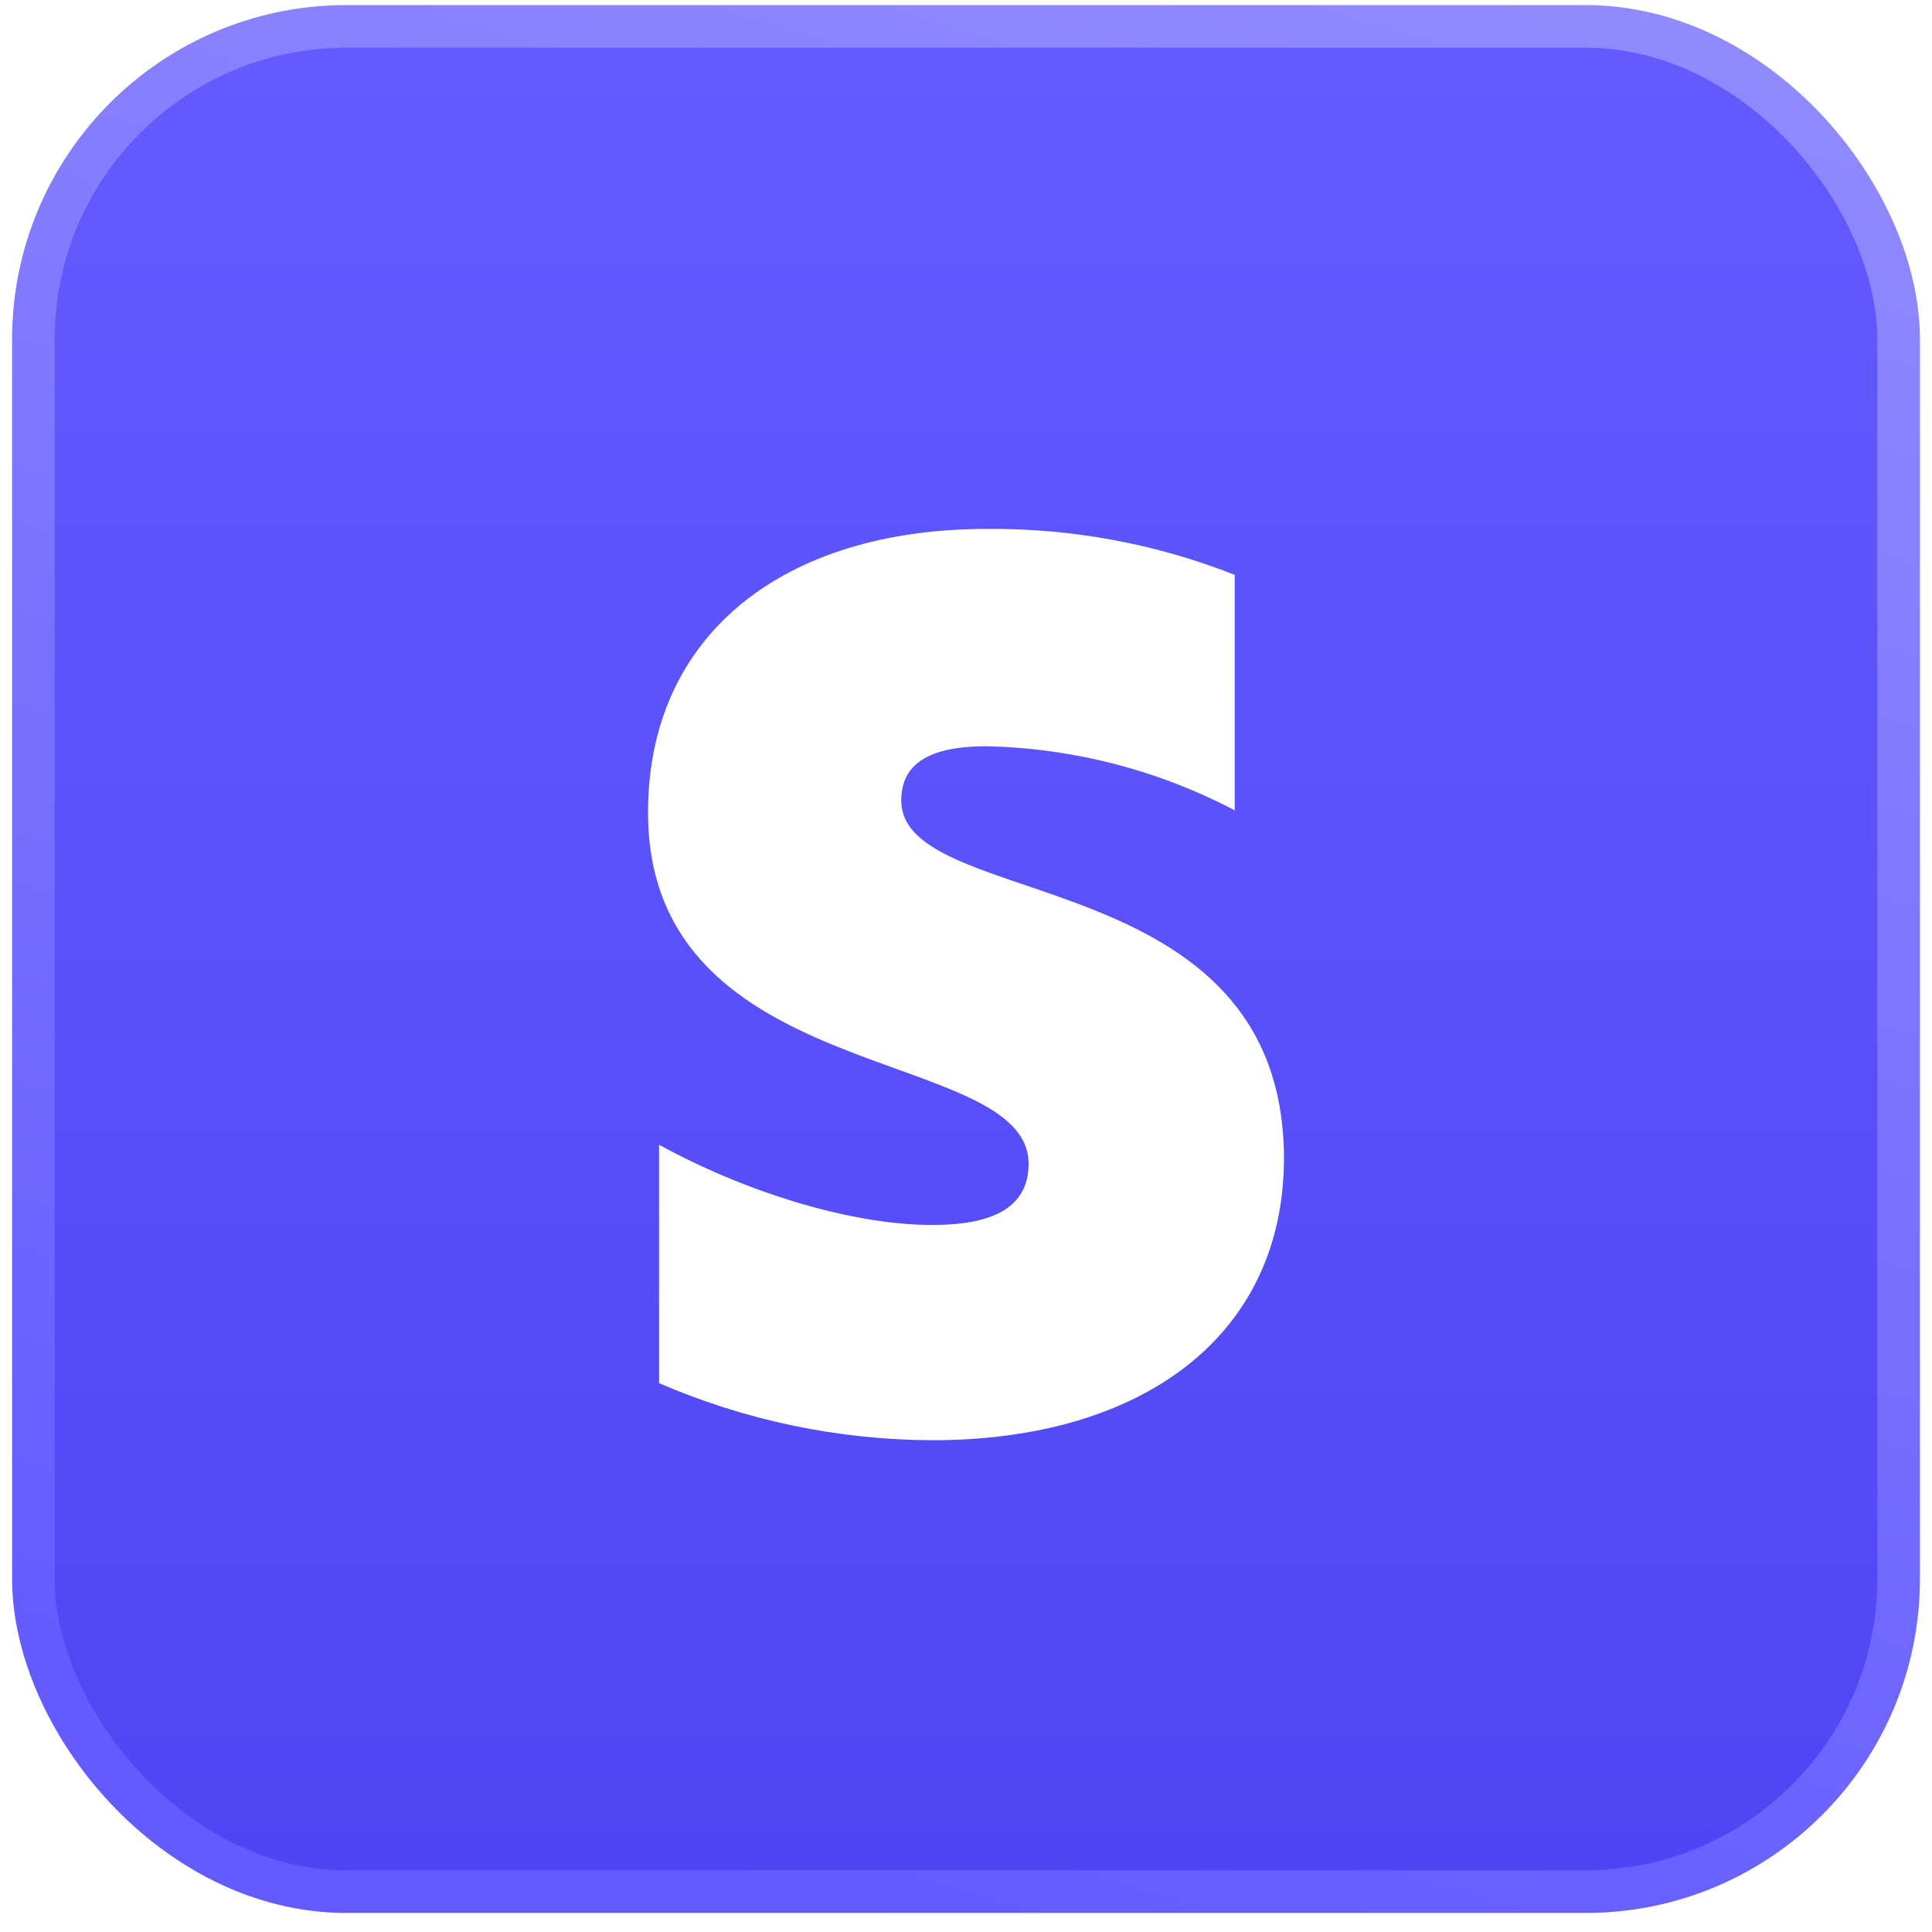 <svg width="53" height="53" viewBox="0 0 53 53" fill="none" xmlns="http://www.w3.org/2000/svg">
<rect x="0.916" y="0.724" width="51.169" height="51.169" rx="8.584" fill="url(#paint0_linear_4905_951)"/>
<rect x="0.916" y="0.724" width="51.169" height="51.169" rx="8.584" stroke="url(#paint1_linear_4905_951)" stroke-width="1.169"/>
<g filter="url(#filter0_d_4905_951)">
<path d="M27.058 19.771C25.602 19.771 24.724 20.183 24.724 21.254C24.724 24.332 35.191 22.875 35.223 31.06C35.223 35.978 31.294 38.808 25.58 38.808C23 38.8 20.448 38.267 18.08 37.242V30.702C20.387 31.97 23.301 32.903 25.58 32.903C27.117 32.903 28.217 32.49 28.217 31.227C28.217 27.959 17.777 29.168 17.777 21.584C17.777 16.721 21.487 13.809 27.064 13.809C29.393 13.787 31.704 14.215 33.871 15.069V21.529C31.767 20.423 29.435 19.821 27.058 19.771Z" fill="white"/>
</g>
<defs>
<filter id="filter0_d_4905_951" x="17.076" y="13.808" width="18.848" height="26.402" filterUnits="userSpaceOnUse" color-interpolation-filters="sRGB">
<feFlood flood-opacity="0" result="BackgroundImageFix"/>
<feColorMatrix in="SourceAlpha" type="matrix" values="0 0 0 0 0 0 0 0 0 0 0 0 0 0 0 0 0 0 127 0" result="hardAlpha"/>
<feOffset dy="0.701"/>
<feGaussianBlur stdDeviation="0.351"/>
<feComposite in2="hardAlpha" operator="out"/>
<feColorMatrix type="matrix" values="0 0 0 0 0 0 0 0 0 0 0 0 0 0 0 0 0 0 0.1 0"/>
<feBlend mode="normal" in2="BackgroundImageFix" result="effect1_dropShadow_4905_951"/>
<feBlend mode="normal" in="SourceGraphic" in2="effect1_dropShadow_4905_951" result="shape"/>
</filter>
<linearGradient id="paint0_linear_4905_951" x1="26.5" y1="1.308" x2="26.5" y2="51.308" gradientUnits="userSpaceOnUse">
<stop stop-color="#635BFF"/>
<stop offset="1" stop-color="#4E46F4"/>
</linearGradient>
<linearGradient id="paint1_linear_4905_951" x1="34.557" y1="-2.23" x2="18.531" y2="51.308" gradientUnits="userSpaceOnUse">
<stop stop-color="#908AFF"/>
<stop offset="1" stop-color="#635BFF"/>
</linearGradient>
</defs>
</svg>
